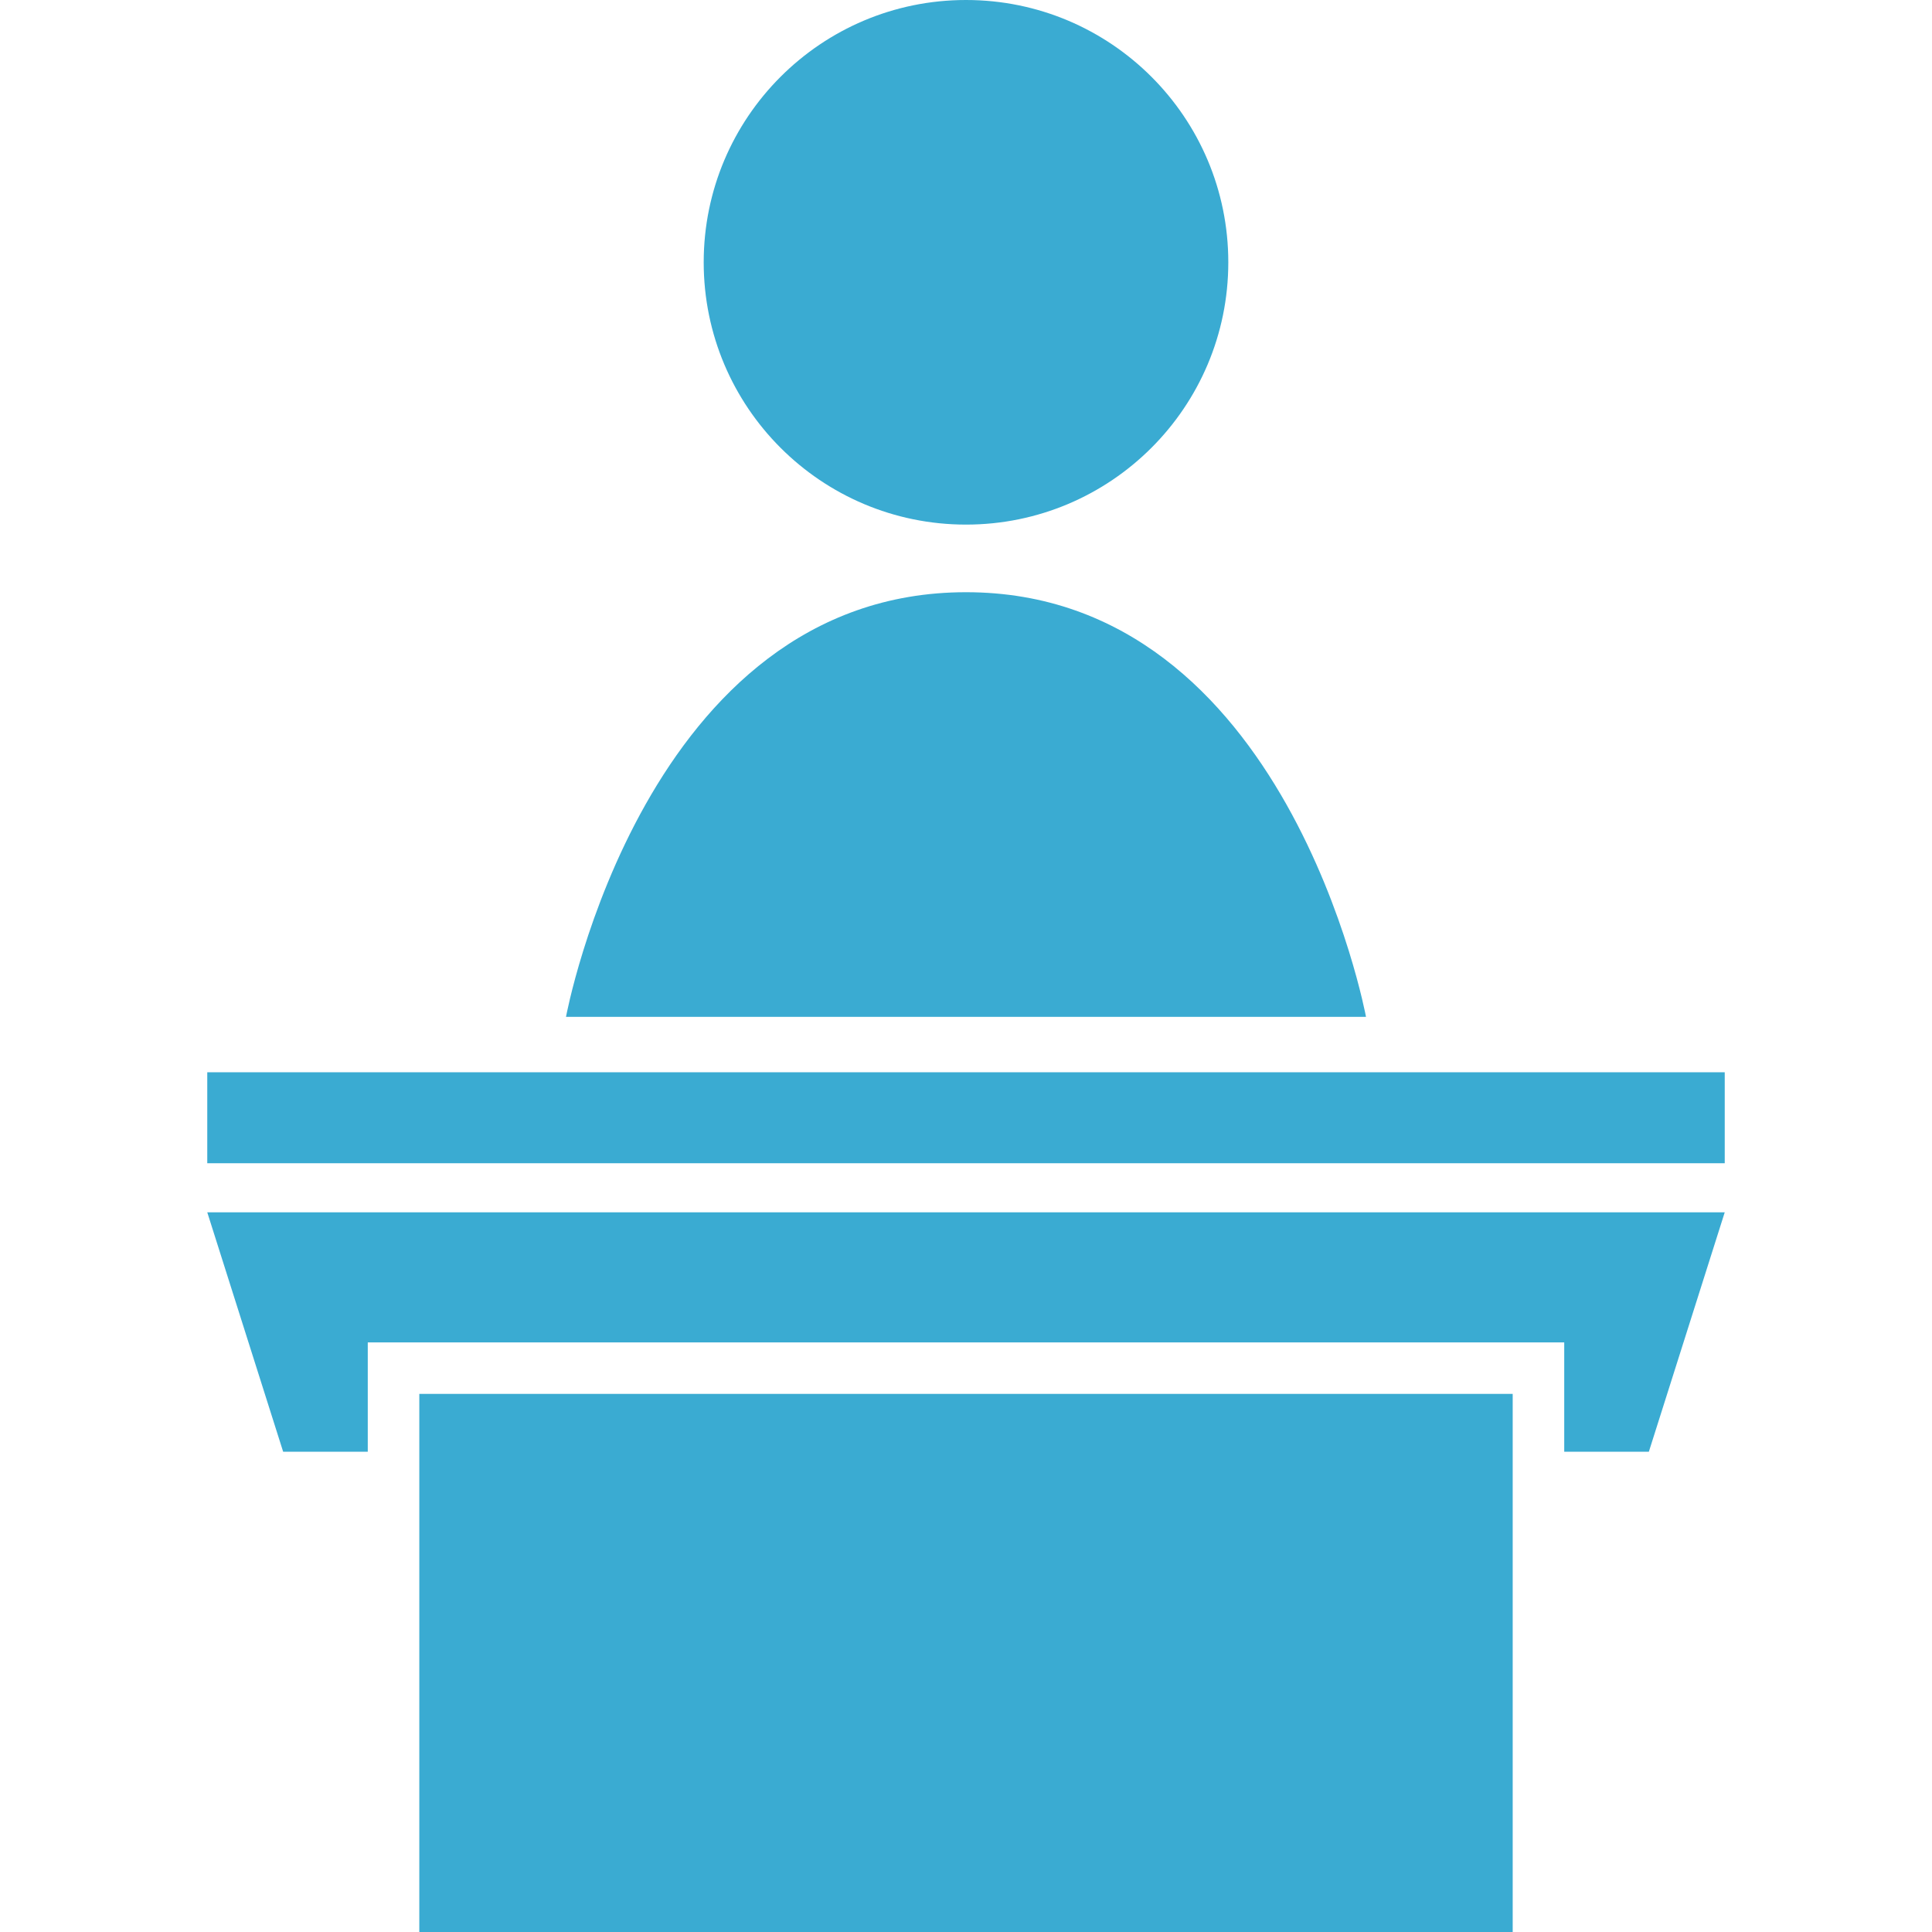 <!--?xml version="1.0" encoding="utf-8"?-->
<!-- Generator: Adobe Illustrator 18.1.1, SVG Export Plug-In . SVG Version: 6.00 Build 0)  -->

<svg version="1.1" id="_x32_" xmlns="http://www.w3.org/2000/svg" xmlns:xlink="http://www.w3.org/1999/xlink" x="0px" y="0px" viewBox="0 0 512 512" style="width: 256px; height: 256px; opacity: 1;" xml:space="preserve">
<style type="text/css">
	.st0{fill:#4B4B4B;}
</style>
<g>
	<rect x="54.929" y="284.162" class="st0" width="402.142" height="24.109" style="fill: rgb(58, 171, 210);"></rect>
	<polygon class="st0" points="75.036,384.717 97.463,384.717 97.463,355.746 414.537,355.746 414.537,384.717 436.965,384.717 
		457.071,321.279 54.929,321.279 	" style="fill: rgb(58, 171, 210);"></polygon>
	<rect x="111.121" y="369.396" class="st0" width="289.759" height="142.604" style="fill: rgb(58, 171, 210);"></rect>
	<circle class="st0" cx="256" cy="69.512" r="69.512" style="fill: rgb(58, 171, 210);"></circle>
	<path class="st0" d="M256,156.942c-85.155,0-106.004,112.531-106.004,112.531h212.008C362.004,269.473,341.155,156.942,256,156.942
		z" style="fill: rgb(58, 171, 210);"></path>
</g>
</svg>
